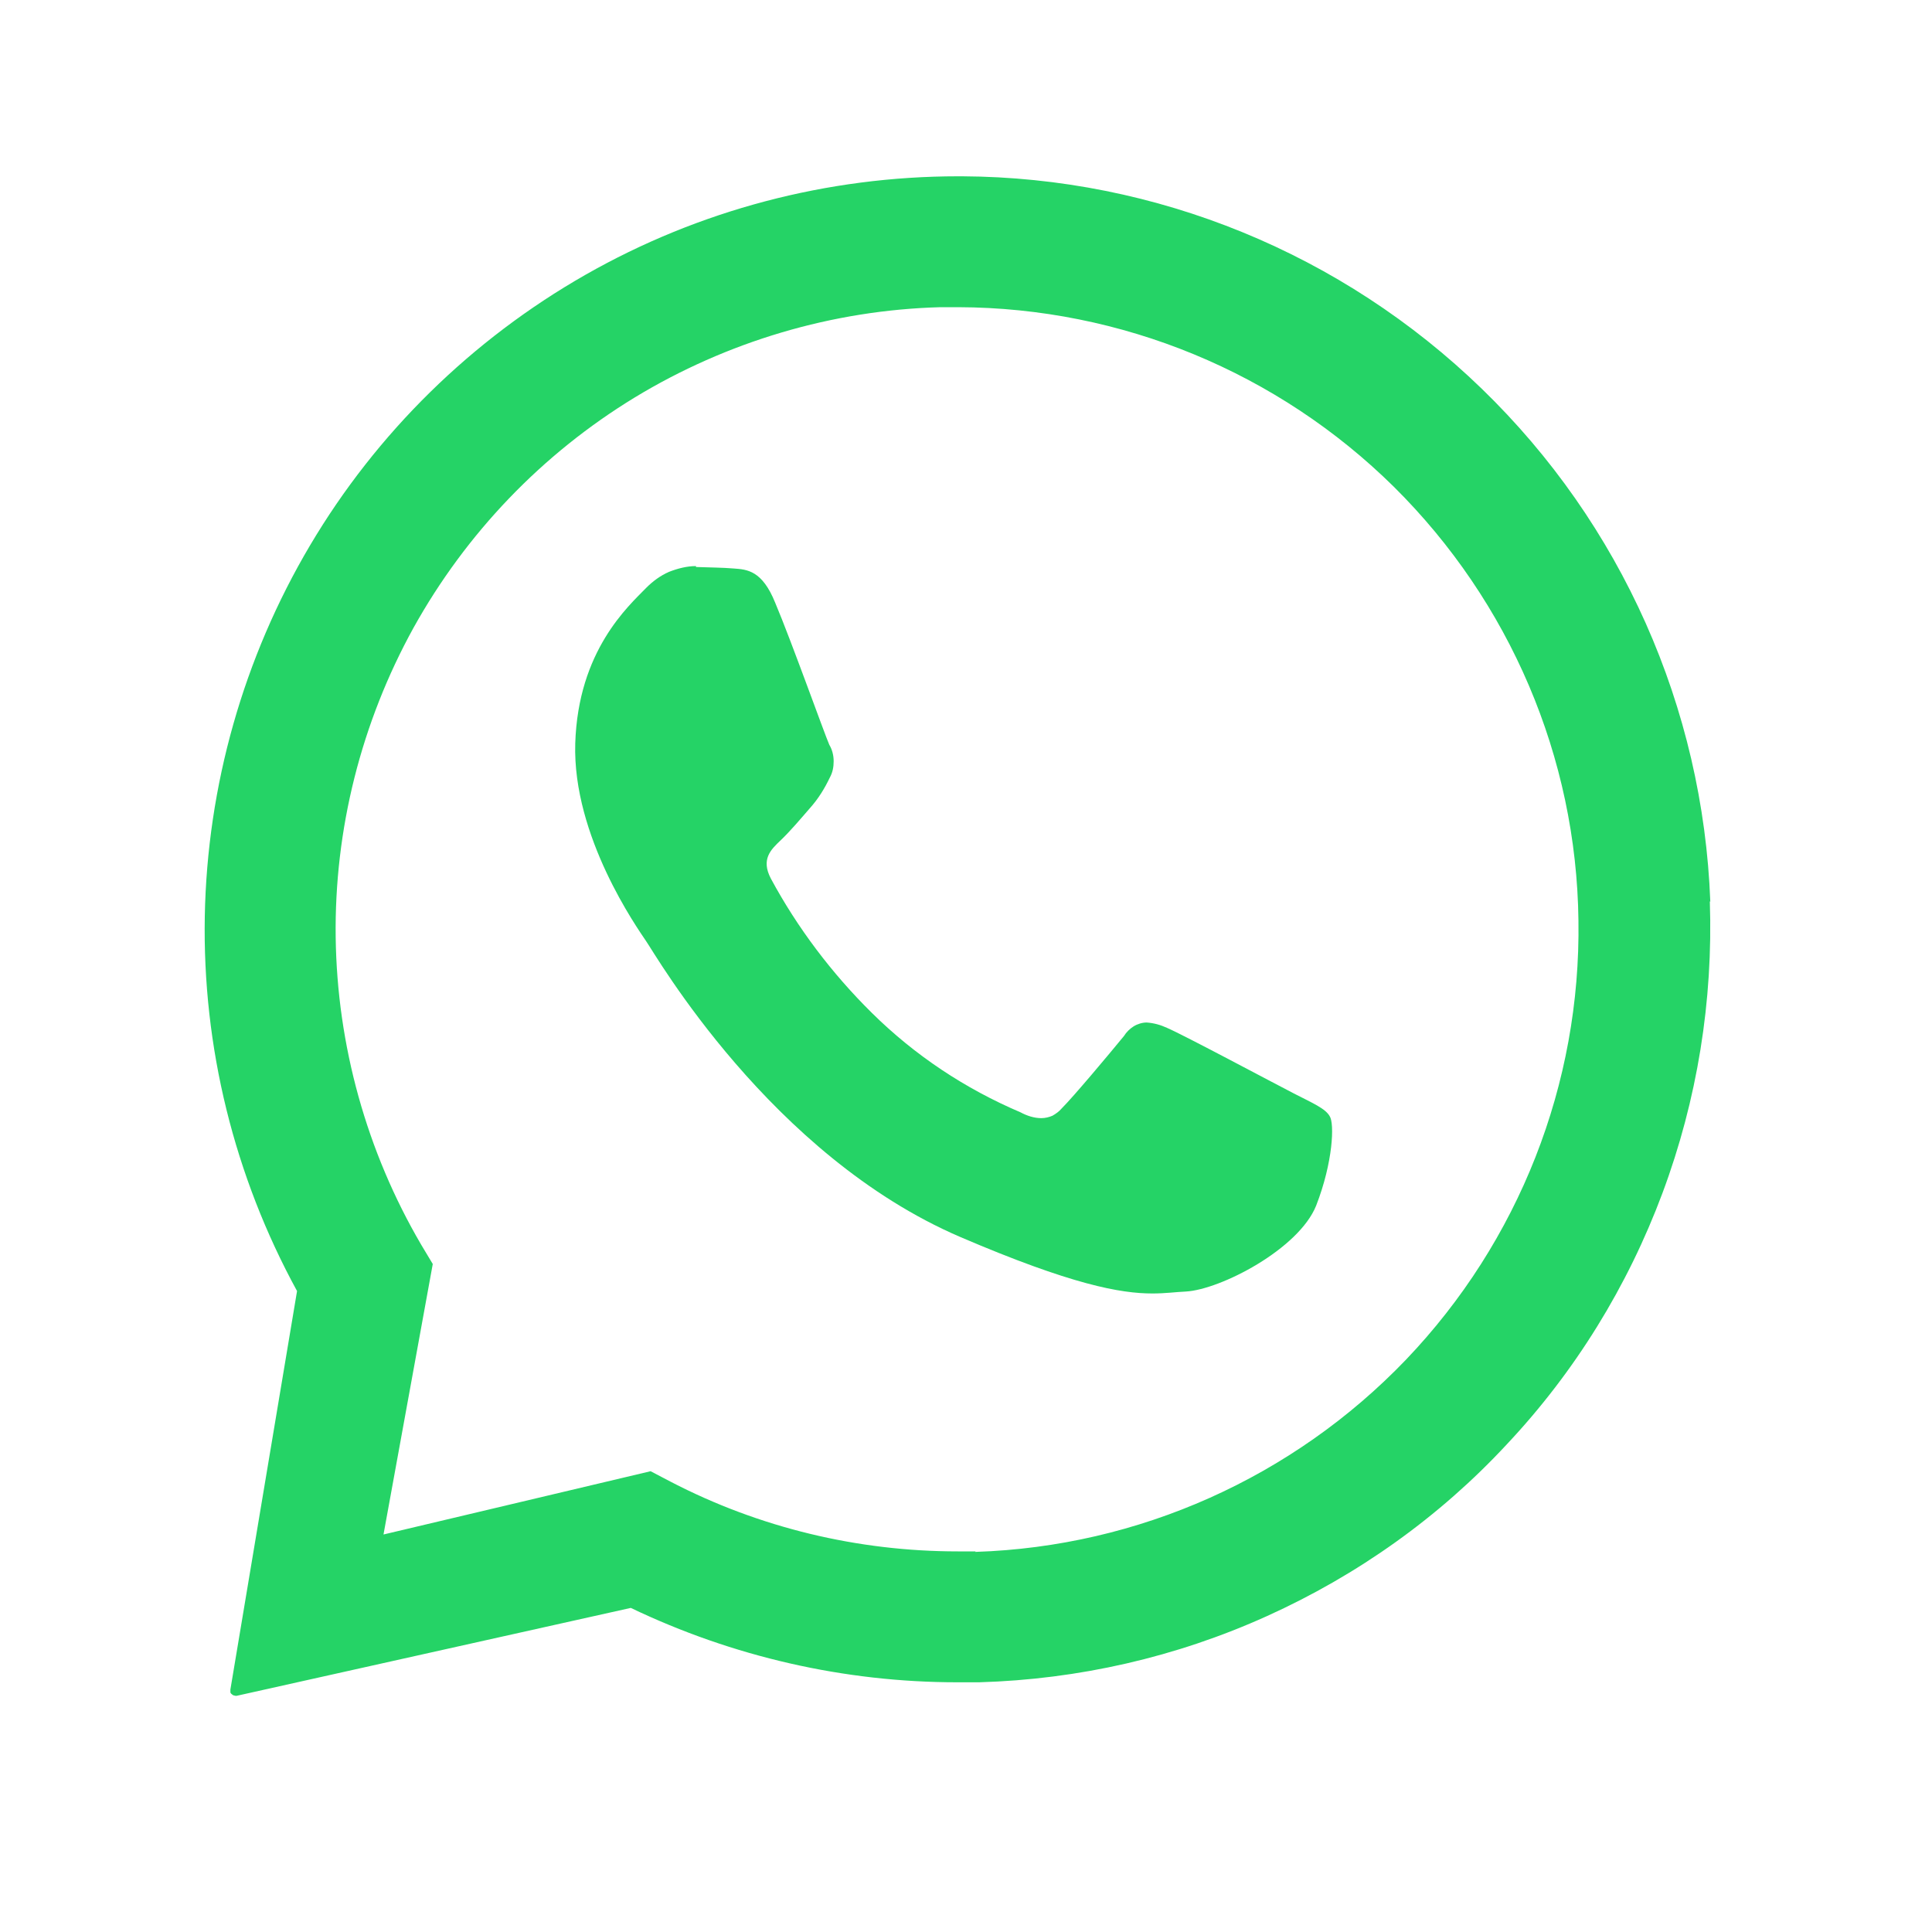 <svg viewBox="0 0 40 40" xmlns="http://www.w3.org/2000/svg" data-name="Layer 2" id="Layer_2">
  <defs>
    <style>
      .cls-1 {
        fill: none;
      }

      .cls-2 {
        fill: #25d366;
      }
    </style>
  </defs>
  <g data-name="Layer 1" id="Layer_1-2">
    <g>
      <path d="M0,0h40v40H0V0Z" class="cls-1" id="Path"></path>
      <g>
        <path d="M35.41,18.67c-.15-4.02-1.84-7.82-4.73-10.62-2.89-2.8-6.74-4.38-10.76-4.4h-.08c-2.71,0-5.37.7-7.72,2.04-2.35,1.34-4.32,3.27-5.7,5.6-1.38,2.33-2.13,4.98-2.18,7.68-.05,2.71.61,5.38,1.91,7.76l-1.38,8.25s0,.03,0,.05c0,.02.01.03.02.04.01.01.03.02.04.03.02,0,.03.01.05.01h.02l8.16-1.82c2.11,1.01,4.42,1.54,6.76,1.54h.45c2.06-.06,4.08-.52,5.96-1.37,1.88-.85,3.57-2.05,4.97-3.56,1.41-1.5,2.5-3.27,3.22-5.2.72-1.93,1.05-3.98.98-6.04ZM20.2,32.12h-.37c-2.07,0-4.11-.49-5.94-1.44l-.42-.22-5.53,1.31,1.02-5.6-.24-.4c-1.13-1.93-1.74-4.13-1.77-6.36-.03-2.24.53-4.45,1.61-6.41,1.09-1.96,2.66-3.6,4.58-4.77,1.91-1.16,4.1-1.81,6.33-1.87h.37c3.38.01,6.62,1.35,9.02,3.72,2.4,2.38,3.78,5.6,3.82,8.98.05,3.38-1.23,6.64-3.57,9.09-2.34,2.44-5.54,3.87-8.91,3.98h-.01Z" class="cls-2"></path>
        <path d="M14.41,11.72c-.19,0-.38.05-.56.12-.18.08-.33.19-.47.33-.37.38-1.41,1.3-1.47,3.22-.06,1.93,1.29,3.83,1.47,4.1.19.27,2.57,4.43,6.5,6.12,2.31.99,3.32,1.17,3.98,1.17.27,0,.47-.03.69-.04.72-.04,2.34-.88,2.7-1.78.35-.9.38-1.7.28-1.85-.09-.16-.35-.27-.74-.47-.39-.2-2.28-1.21-2.63-1.36-.13-.06-.27-.1-.42-.11-.09,0-.19.03-.27.08-.08.05-.15.12-.2.2-.32.39-1.04,1.25-1.29,1.5-.05.06-.12.11-.19.15-.07.03-.15.05-.23.05-.15,0-.3-.05-.43-.12-1.15-.49-2.19-1.18-3.08-2.06-.83-.82-1.54-1.76-2.09-2.78-.21-.4,0-.6.2-.79.2-.19.41-.44.61-.67.17-.19.3-.4.41-.63.06-.11.08-.22.08-.34,0-.12-.03-.24-.09-.34-.09-.2-.79-2.16-1.12-2.94-.27-.67-.58-.69-.86-.71-.23-.02-.49-.02-.75-.03h-.03" class="cls-2"></path>
      </g>
    </g>
  </g>
</svg>